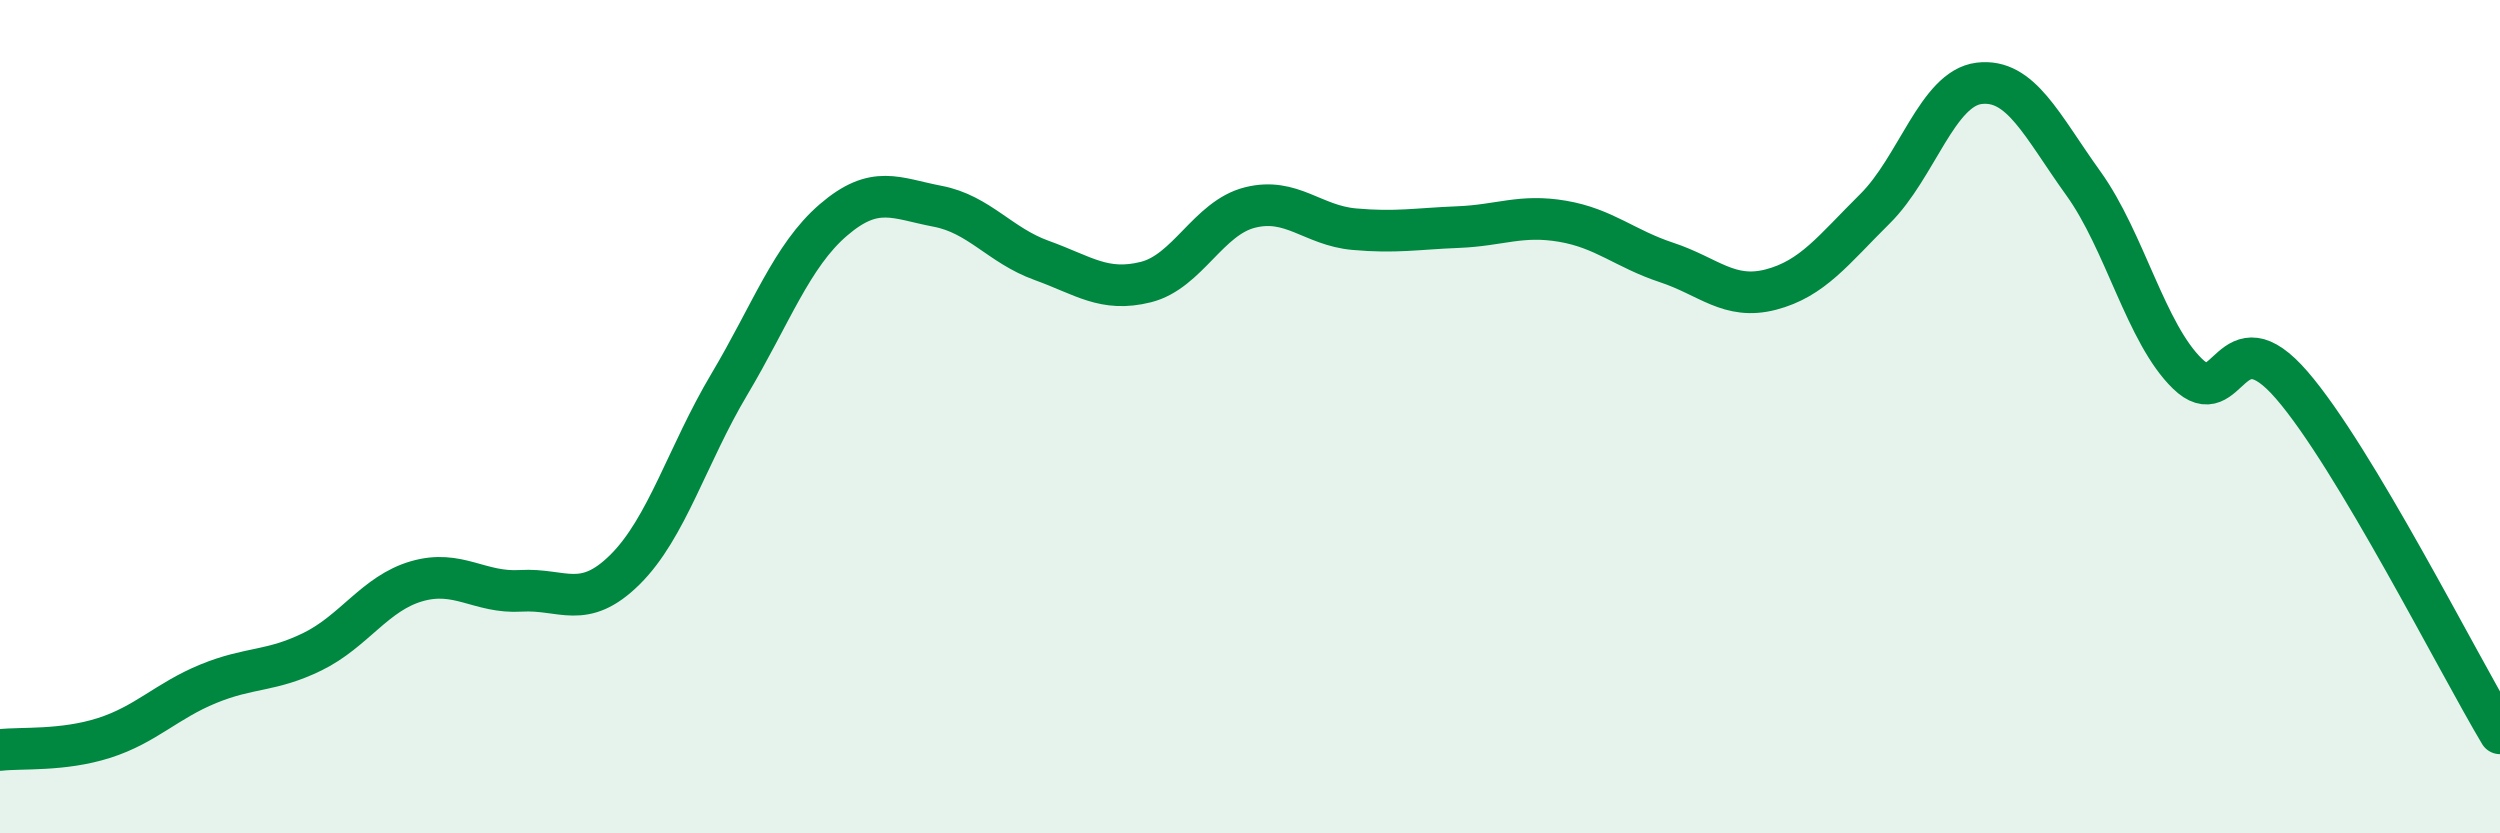 
    <svg width="60" height="20" viewBox="0 0 60 20" xmlns="http://www.w3.org/2000/svg">
      <path
        d="M 0,18 C 0.5,17.94 1.5,18.03 2.5,17.71 C 3.5,17.39 4,16.82 5,16.41 C 6,16 6.5,16.13 7.5,15.64 C 8.5,15.15 9,14.24 10,13.95 C 11,13.66 11.5,14.24 12.5,14.18 C 13.5,14.12 14,14.66 15,13.67 C 16,12.68 16.5,10.91 17.5,9.23 C 18.5,7.55 19,6.14 20,5.28 C 21,4.42 21.5,4.76 22.5,4.95 C 23.5,5.14 24,5.89 25,6.25 C 26,6.61 26.5,7.02 27.5,6.77 C 28.5,6.52 29,5.23 30,4.98 C 31,4.73 31.5,5.41 32.5,5.5 C 33.5,5.59 34,5.49 35,5.45 C 36,5.41 36.5,5.14 37.5,5.31 C 38.5,5.48 39,5.97 40,6.3 C 41,6.63 41.5,7.21 42.5,6.95 C 43.5,6.69 44,6 45,5.01 C 46,4.02 46.5,2.12 47.5,2 C 48.5,1.88 49,3.01 50,4.4 C 51,5.79 51.5,8 52.5,8.97 C 53.5,9.94 53.5,7.51 55,9.24 C 56.5,10.97 59,15.93 60,17.6L60 20L0 20Z"
        fill="#008740"
        opacity="0.1"
        stroke-linecap="round"
        stroke-linejoin="round"
      />
      <path
        d="M 0,18 C 0.5,17.94 1.5,18.03 2.5,17.71 C 3.5,17.39 4,16.82 5,16.41 C 6,16 6.5,16.13 7.5,15.64 C 8.5,15.15 9,14.24 10,13.95 C 11,13.66 11.5,14.24 12.5,14.18 C 13.5,14.12 14,14.66 15,13.67 C 16,12.68 16.5,10.91 17.5,9.23 C 18.5,7.55 19,6.14 20,5.28 C 21,4.42 21.5,4.76 22.5,4.95 C 23.5,5.14 24,5.89 25,6.25 C 26,6.61 26.5,7.02 27.5,6.77 C 28.5,6.52 29,5.23 30,4.98 C 31,4.73 31.5,5.41 32.5,5.5 C 33.5,5.59 34,5.49 35,5.45 C 36,5.41 36.5,5.14 37.5,5.31 C 38.5,5.48 39,5.97 40,6.3 C 41,6.63 41.5,7.21 42.5,6.95 C 43.5,6.69 44,6 45,5.01 C 46,4.02 46.5,2.12 47.5,2 C 48.5,1.88 49,3.01 50,4.4 C 51,5.79 51.5,8 52.5,8.97 C 53.5,9.94 53.5,7.51 55,9.24 C 56.5,10.97 59,15.93 60,17.6"
        stroke="#008740"
        stroke-width="1"
        fill="none"
        stroke-linecap="round"
        stroke-linejoin="round"
      />
    </svg>
  